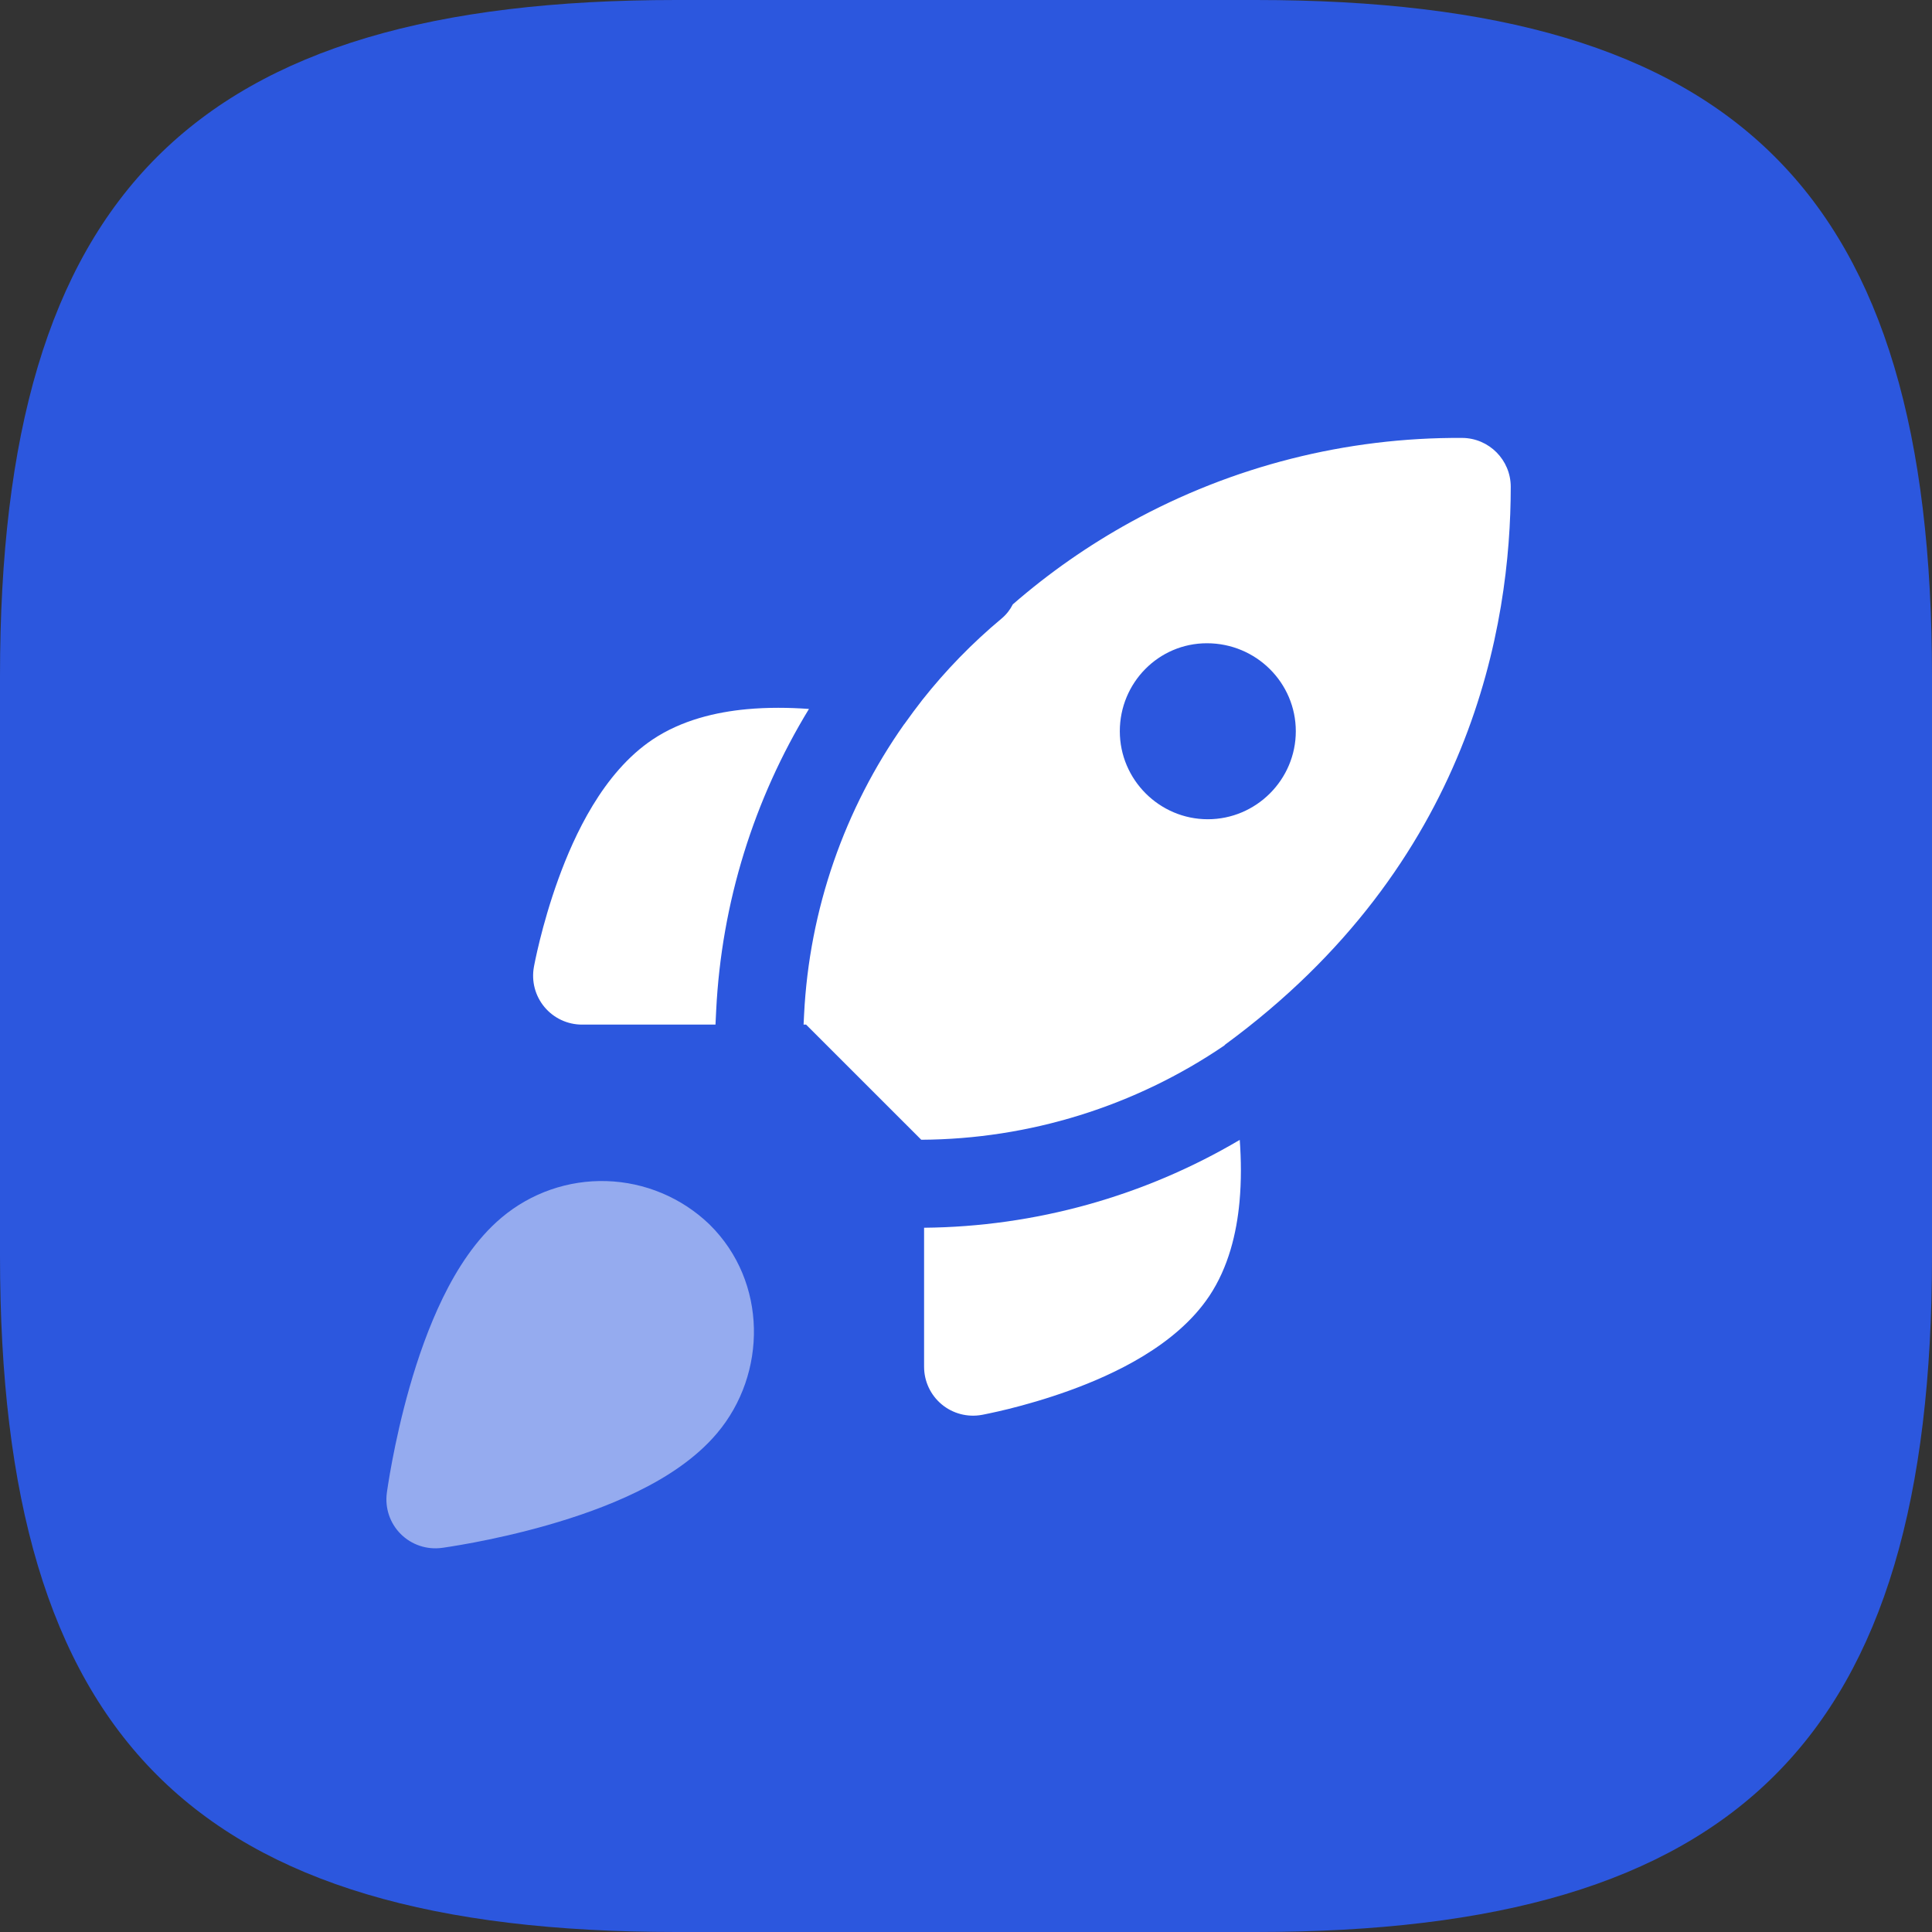<svg width="75" height="75" viewBox="0 0 75 75" fill="none" xmlns="http://www.w3.org/2000/svg">
<rect x="0" y="0" width="75" height="75" fill="#333333" stroke="none"/>
<path d="M26.25 75H48.75C67.5 75 75 67.5 75 48.75V26.25C75 7.5 67.5 0 48.75 0H26.25C7.5 0 0 7.5 0 26.25V48.75C0 67.5 7.5 75 26.25 75Z" fill="#2C57DE"/>
<path fill-rule="evenodd" clip-rule="evenodd" d="M19.472 47.266C20.609 46.309 22.06 45.804 23.546 45.85C25.033 45.896 26.45 46.489 27.526 47.517L27.549 47.539C29.805 49.766 29.776 53.34 27.838 55.635C26.998 56.634 25.841 57.368 24.728 57.911C23.593 58.466 22.368 58.887 21.267 59.202C20.161 59.519 19.14 59.739 18.398 59.88C18.026 59.95 17.72 60.002 17.505 60.036C17.397 60.053 17.311 60.066 17.251 60.075L17.18 60.085L17.16 60.087L17.153 60.088L17.151 60.089C17.151 60.089 17.149 60.089 16.898 58.208C15.017 57.956 15.017 57.956 15.017 57.956L15.017 57.952L15.018 57.946L15.021 57.925L15.031 57.854C15.04 57.794 15.053 57.709 15.07 57.601C15.104 57.386 15.155 57.08 15.226 56.707C15.367 55.965 15.587 54.944 15.903 53.838C16.218 52.737 16.64 51.512 17.194 50.377C17.738 49.264 18.472 48.107 19.472 47.266ZM16.898 58.208L15.017 57.956C14.938 58.542 15.138 59.132 15.556 59.55C15.974 59.968 16.565 60.167 17.151 60.089L16.898 58.208Z" fill="#95ABEF"/>
<path fill-rule="evenodd" clip-rule="evenodd" d="M43.903 20.261C47.841 18.095 52.267 16.973 56.761 17C57.805 17.007 58.647 17.855 58.647 18.898C58.647 24.232 57.151 33.526 47.541 40.565L47.543 40.576C44.055 42.954 39.948 44.222 35.763 44.245L31.292 39.775H31.195L31.214 39.392C31.416 35.302 32.784 31.397 35.102 28.111L35.105 28.112C35.333 27.791 35.567 27.476 35.808 27.166C36.714 26.021 37.742 24.962 38.881 24.012C39.069 23.855 39.215 23.666 39.317 23.461C40.722 22.239 42.259 21.165 43.903 20.261ZM27.802 39.224L27.775 39.775H22.593C22.03 39.775 21.497 39.525 21.136 39.093C20.776 38.661 20.625 38.092 20.726 37.538L20.727 37.534L20.728 37.528L20.731 37.509L20.743 37.448C20.753 37.397 20.767 37.325 20.786 37.235C20.824 37.055 20.881 36.801 20.957 36.493C21.109 35.88 21.344 35.037 21.675 34.124C22.291 32.427 23.407 29.997 25.334 28.708L25.336 28.706C26.465 27.954 27.79 27.643 28.993 27.531C29.806 27.456 30.628 27.465 31.404 27.521C29.267 31.024 28.009 35.04 27.802 39.224ZM35.873 47.661V53.059C35.873 53.621 36.123 54.155 36.555 54.516C36.987 54.876 37.558 55.026 38.112 54.926L38.114 54.925L38.12 54.924L38.139 54.921L38.2 54.909C38.252 54.899 38.323 54.884 38.413 54.865C38.594 54.827 38.847 54.771 39.155 54.695C39.769 54.542 40.611 54.308 41.524 53.977C43.221 53.361 45.651 52.244 46.94 50.318L46.942 50.316C47.694 49.187 48.005 47.862 48.117 46.659C48.192 45.847 48.183 45.026 48.127 44.25C44.408 46.447 40.178 47.621 35.873 47.661ZM37.771 53.059C38.11 54.926 38.112 54.926 38.112 54.926L37.771 53.059ZM46.853 24.971C48.766 24.971 50.303 26.508 50.303 28.387C50.303 30.265 48.766 31.803 46.887 31.803C45.008 31.803 43.471 30.265 43.471 28.387C43.471 26.508 44.974 24.971 46.853 24.971Z" fill="white"/>
</svg>
